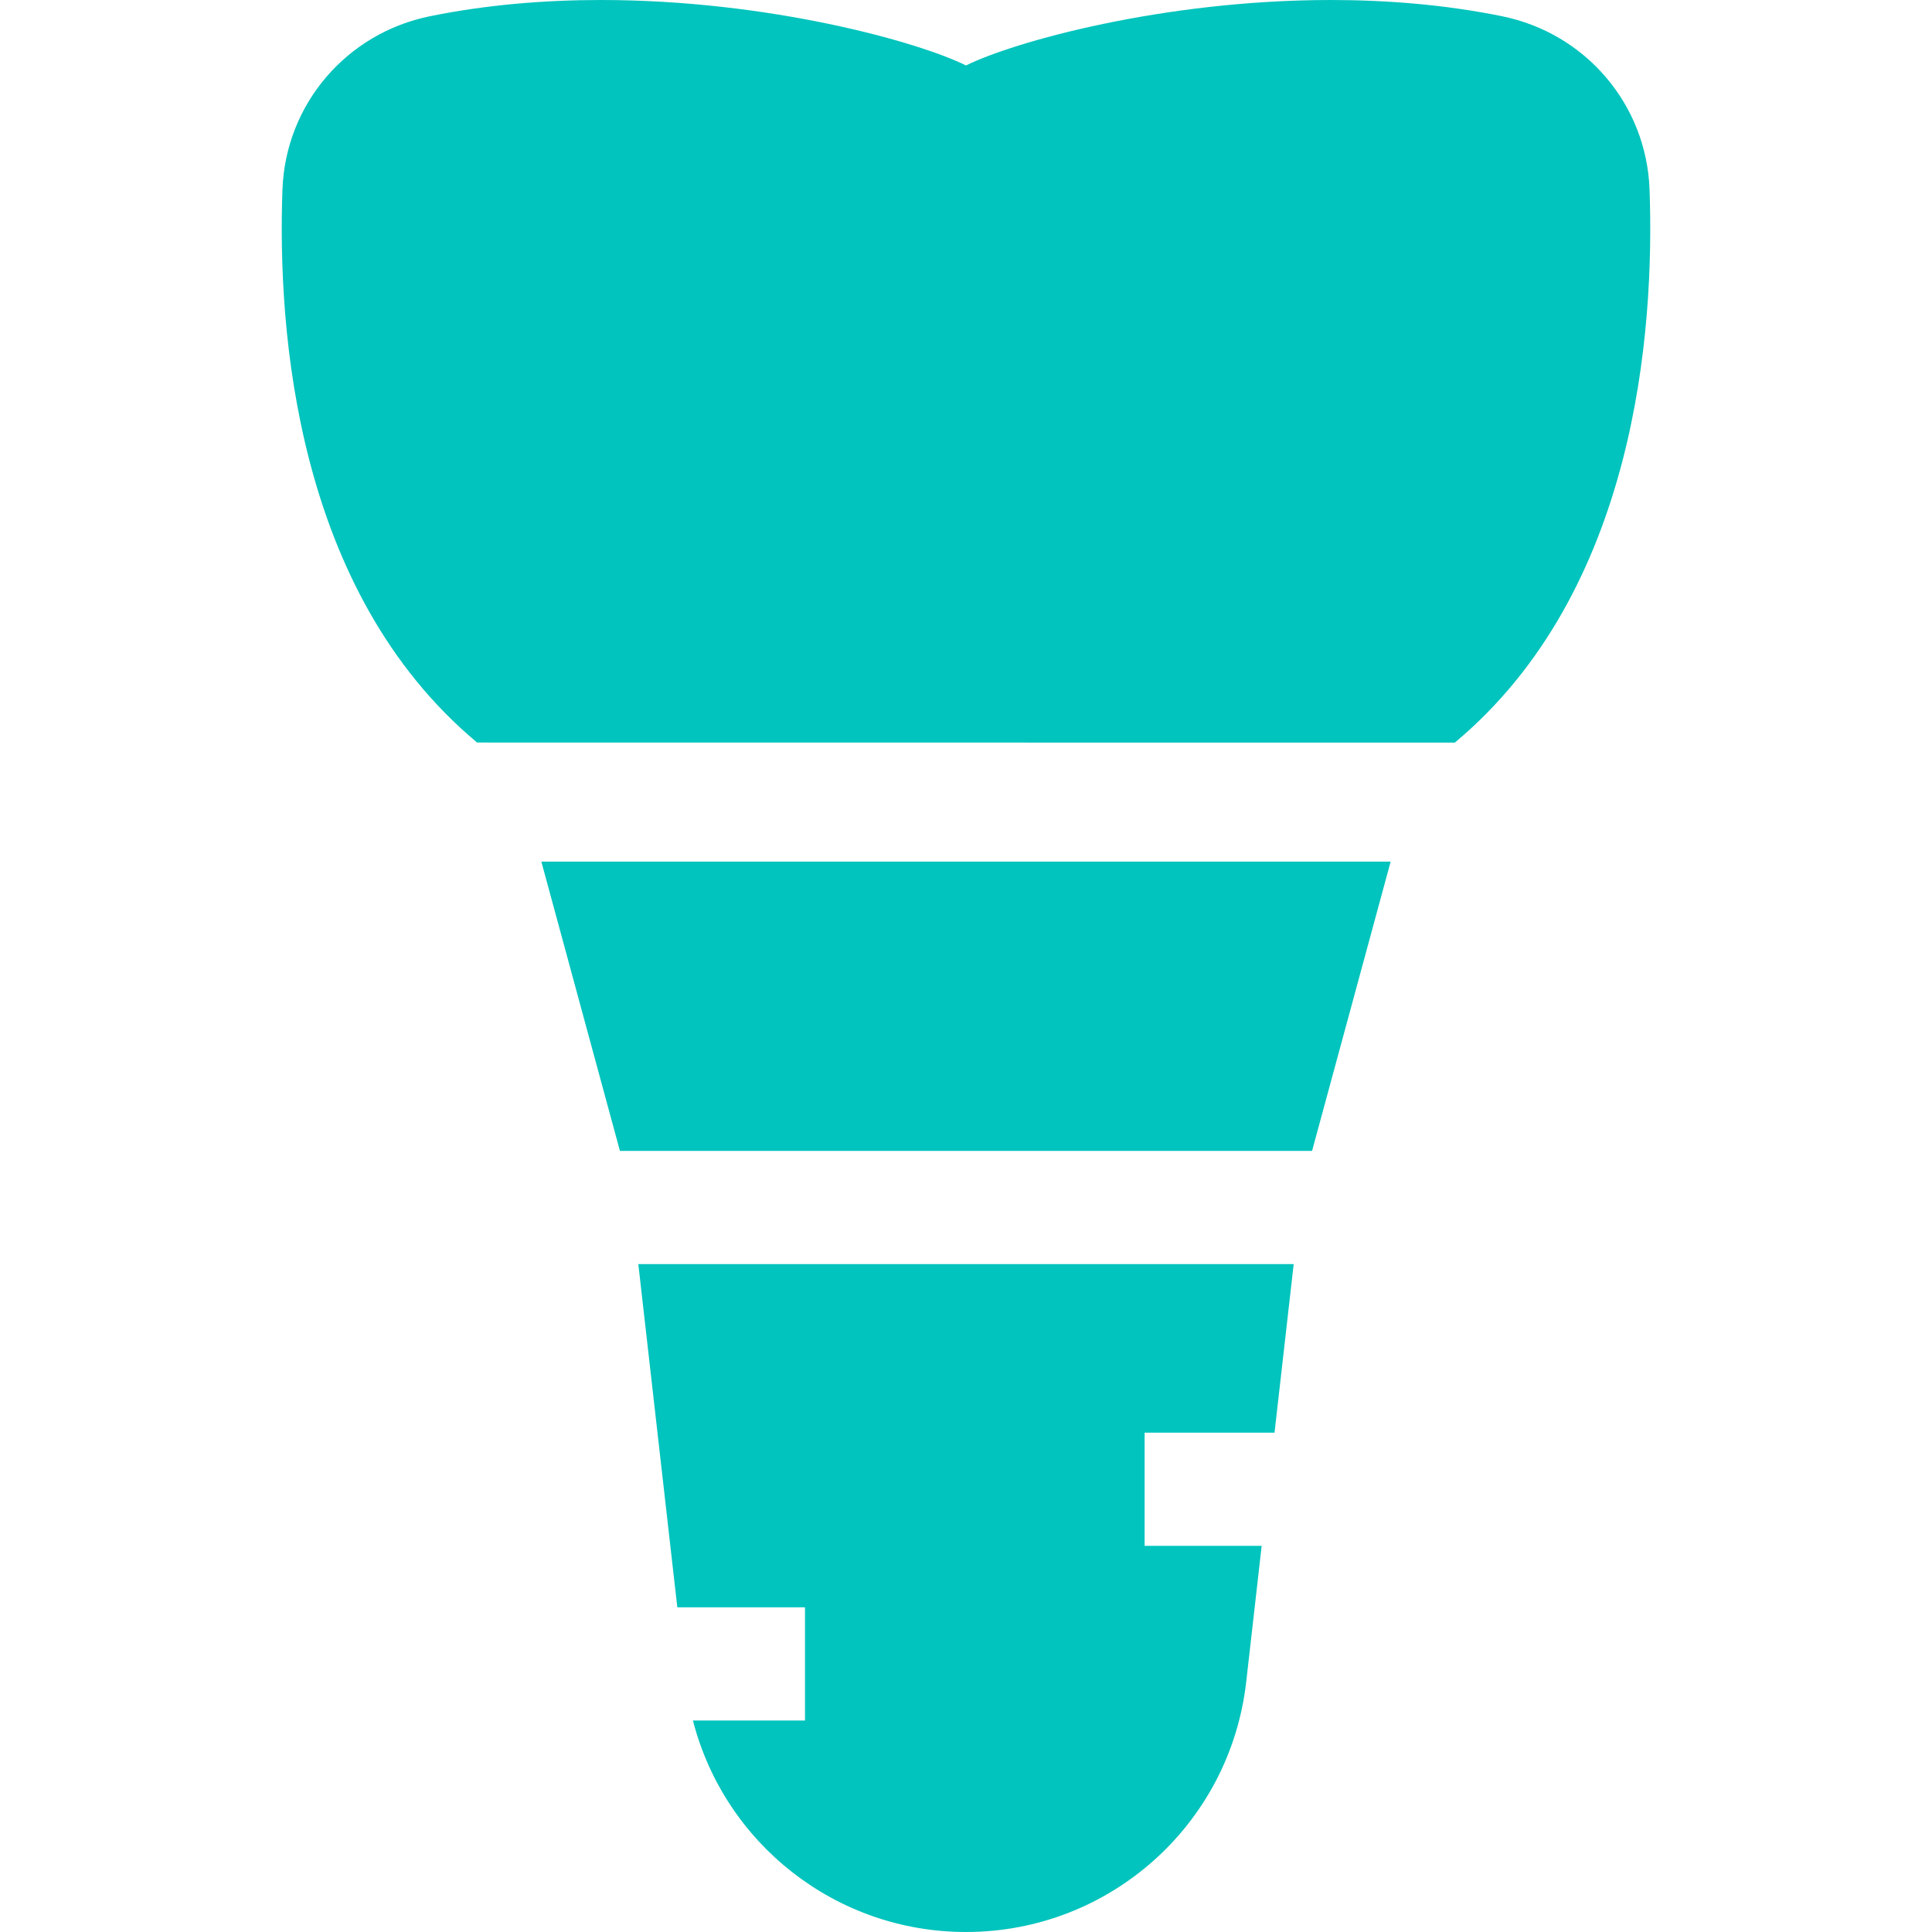 <?xml version="1.0"?>
<svg xmlns="http://www.w3.org/2000/svg" xmlns:xlink="http://www.w3.org/1999/xlink" xmlns:svgjs="http://svgjs.com/svgjs" version="1.1" width="512" height="512" x="0" y="0" viewBox="0 0 512 512" style="enable-background:new 0 0 512 512" xml:space="preserve" class=""><g><g xmlns="http://www.w3.org/2000/svg"><path d="m169.161 335 10.335 90.95h33.837v30h-29.702c8.374 32.583 37.853 56.05 72.369 56.05 38.04 0 69.965-28.502 74.259-66.299l4.095-36.035h-31.021v-30h34.43l5.076-44.666z" fill="#00c4bd" data-original="#000000" style="" class=""/><path d="m385.537 196.803c48.047-40.128 52.959-109.047 51.611-146.557-.811-22.551-16.908-41.449-39.145-45.957-15.076-3.056-30.446-4.289-45.273-4.289-44.522 0-84.198 11.111-96.73 17.35-12.53-6.238-52.214-17.349-96.732-17.35-14.83 0-30.192 1.232-45.271 4.288-22.237 4.508-38.334 23.406-39.145 45.958-1.349 37.51 3.563 106.428 51.58 146.531z" fill="#00c4bd" data-original="#000000" style="" class=""/><path d="m368.538 228.333h-225.075l20.825 76.667h183.424z" fill="#00c4bd" data-original="#000000" style="" class=""/></g></g></svg>
